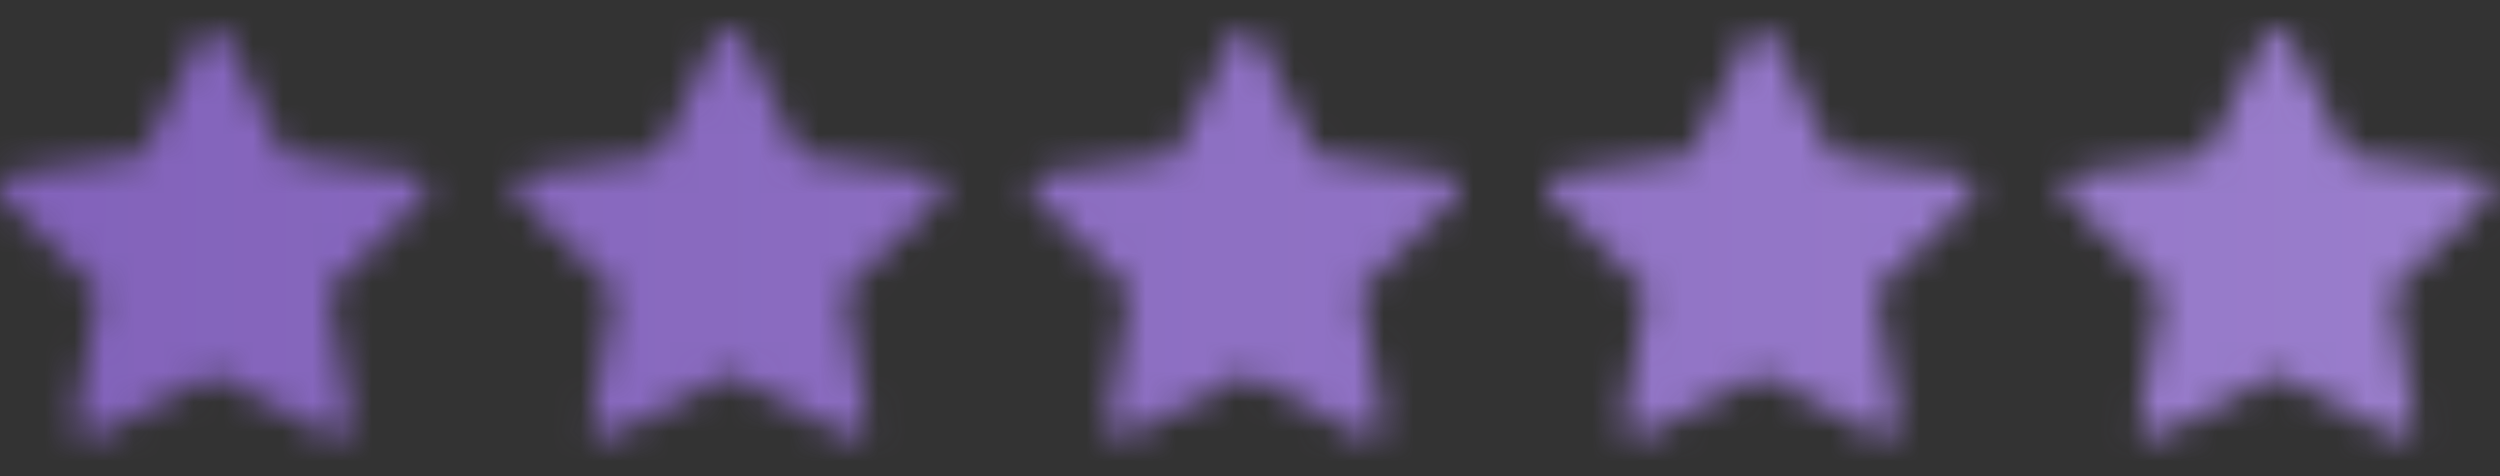 <svg width="84" height="16" viewBox="0 0 84 16" fill="none" xmlns="http://www.w3.org/2000/svg">
<rect x="0" y="0" width="84" height="16" fill="#333333" stroke="none"/>
<mask id="mask0_2214_814" style="mask-type:alpha" maskUnits="userSpaceOnUse" x="0" y="1" width="84" height="14">
<path d="M7.167 1C7.357 1 7.531 1.108 7.615 1.278L9.559 5.217L13.905 5.852C14.093 5.879 14.25 6.011 14.309 6.192C14.367 6.373 14.319 6.572 14.183 6.705L11.037 9.768L11.779 14.096C11.811 14.283 11.734 14.473 11.58 14.585C11.426 14.697 11.222 14.711 11.054 14.622L7.167 12.578L3.279 14.622C3.111 14.711 2.907 14.697 2.753 14.585C2.599 14.473 2.522 14.283 2.554 14.096L3.296 9.768L0.151 6.705C0.015 6.572 -0.034 6.373 0.024 6.192C0.083 6.011 0.239 5.879 0.428 5.852L4.774 5.217L6.719 1.278C6.803 1.108 6.977 1 7.167 1Z" fill="#D9D9D9"/>
<path d="M24.499 1C24.689 1 24.863 1.108 24.947 1.278L26.891 5.217L31.237 5.852C31.425 5.879 31.582 6.011 31.641 6.192C31.699 6.373 31.651 6.572 31.515 6.705L28.369 9.768L29.111 14.096C29.143 14.283 29.066 14.473 28.912 14.585C28.758 14.697 28.554 14.711 28.386 14.622L24.499 12.578L20.611 14.622C20.443 14.711 20.239 14.697 20.085 14.585C19.931 14.473 19.854 14.283 19.886 14.096L20.628 9.768L17.483 6.705C17.347 6.572 17.298 6.373 17.356 6.192C17.415 6.011 17.572 5.879 17.76 5.852L22.106 5.217L24.051 1.278C24.135 1.108 24.309 1 24.499 1Z" fill="#D9D9D9"/>
<path d="M41.835 1C42.025 1 42.199 1.108 42.283 1.278L44.227 5.217L48.573 5.852C48.761 5.879 48.918 6.011 48.977 6.192C49.035 6.373 48.987 6.572 48.85 6.705L45.705 9.768L46.447 14.096C46.479 14.283 46.402 14.473 46.248 14.585C46.094 14.697 45.89 14.711 45.722 14.622L41.835 12.578L37.947 14.622C37.779 14.711 37.575 14.697 37.421 14.585C37.267 14.473 37.19 14.283 37.222 14.096L37.964 9.768L34.819 6.705C34.683 6.572 34.634 6.373 34.692 6.192C34.751 6.011 34.907 5.879 35.096 5.852L39.442 5.217L41.387 1.278C41.471 1.108 41.645 1 41.835 1Z" fill="#D9D9D9"/>
<path d="M59.167 1C59.357 1 59.531 1.108 59.615 1.278L61.559 5.217L65.905 5.852C66.093 5.879 66.25 6.011 66.308 6.192C66.367 6.373 66.319 6.572 66.183 6.705L63.037 9.768L63.779 14.096C63.811 14.283 63.734 14.473 63.58 14.585C63.426 14.697 63.222 14.711 63.054 14.622L59.167 12.578L55.279 14.622C55.111 14.711 54.907 14.697 54.753 14.585C54.599 14.473 54.522 14.283 54.554 14.096L55.296 9.768L52.151 6.705C52.015 6.572 51.966 6.373 52.024 6.192C52.083 6.011 52.239 5.879 52.428 5.852L56.774 5.217L58.719 1.278C58.803 1.108 58.977 1 59.167 1Z" fill="#D9D9D9"/>
<path d="M76.499 1C76.689 1 76.863 1.108 76.947 1.278L78.891 5.217L83.237 5.852C83.425 5.879 83.582 6.011 83.641 6.192C83.699 6.373 83.651 6.572 83.515 6.705L80.369 9.768L81.111 14.096C81.143 14.283 81.066 14.473 80.912 14.585C80.758 14.697 80.554 14.711 80.386 14.622L76.499 12.578L72.611 14.622C72.443 14.711 72.239 14.697 72.085 14.585C71.931 14.473 71.854 14.283 71.886 14.096L72.628 9.768L69.483 6.705C69.347 6.572 69.298 6.373 69.356 6.192C69.415 6.011 69.572 5.879 69.76 5.852L74.106 5.217L76.051 1.278C76.135 1.108 76.309 1 76.499 1Z" fill="#D9D9D9"/>
</mask>
<g mask="url(#mask0_2214_814)">
<rect x="-1" y="-1" width="85" height="17" fill="white"/>
<rect x="-1" y="-1" width="85" height="17" fill="url(#paint0_linear_2214_814)"/>
</g>
<defs>
<linearGradient id="paint0_linear_2214_814" x1="-1" y1="7.5" x2="84" y2="7.5" gradientUnits="userSpaceOnUse">
<stop stop-color="#8262BA"/>
<stop offset="1" stop-color="#9A7ECC"/>
</linearGradient>
</defs>
</svg>
